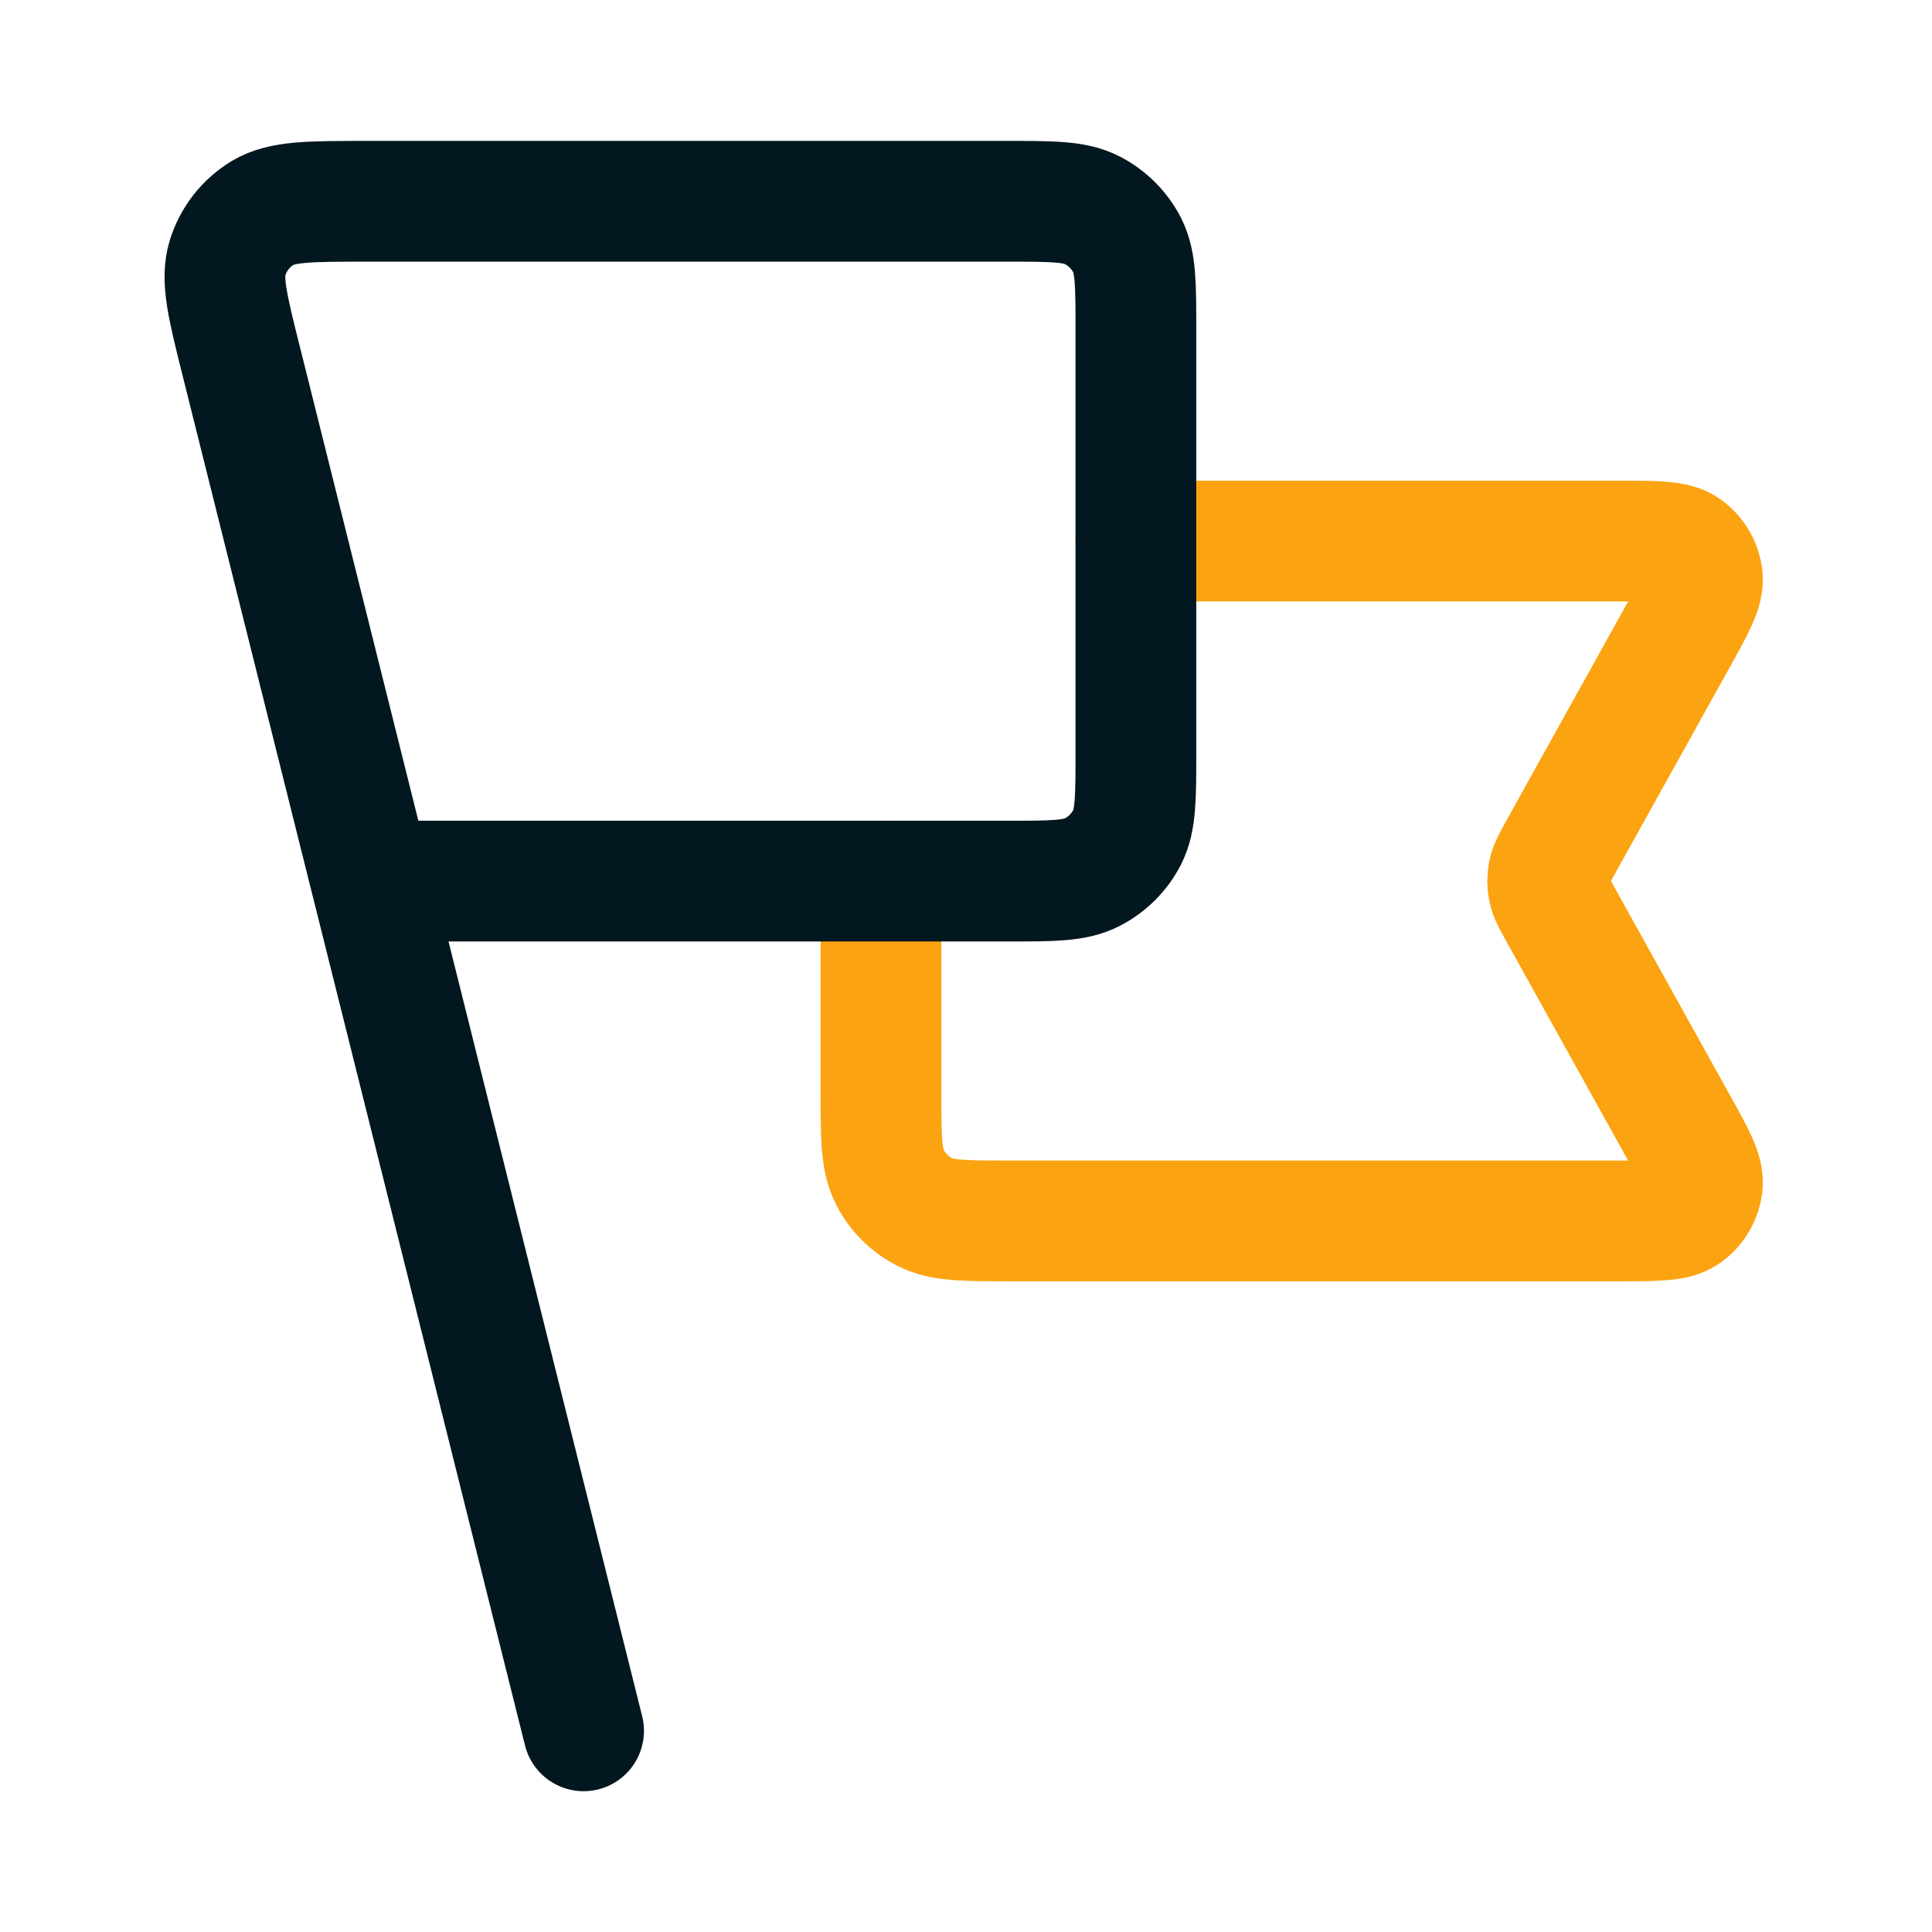 <svg xmlns:xlink="http://www.w3.org/1999/xlink" xmlns="http://www.w3.org/2000/svg" width="16" height="16" viewBox="0 0 16 16" fill="none">
<path d="M9.407 4.481H13.427C13.725 4.481 13.874 4.481 13.961 4.544C14.037 4.599 14.087 4.683 14.098 4.776C14.11 4.883 14.038 5.013 13.893 5.274L12.913 7.037C12.861 7.132 12.834 7.179 12.824 7.229C12.815 7.273 12.815 7.319 12.824 7.363C12.834 7.413 12.861 7.461 12.913 7.555L13.893 9.319C14.038 9.579 14.11 9.71 14.098 9.816C14.087 9.909 14.037 9.994 13.961 10.048C13.874 10.111 13.725 10.111 13.427 10.111H8.363C7.989 10.111 7.803 10.111 7.66 10.038C7.534 9.975 7.432 9.873 7.369 9.747C7.296 9.604 7.296 9.418 7.296 9.044V7.296" stroke="#FCA311" stroke-linecap="round" stroke-linejoin="round"/>
<path d="M4.833 14.334L2.019 3.075M3.074 7.297H8.341C8.714 7.297 8.901 7.297 9.043 7.224C9.169 7.16 9.271 7.058 9.335 6.933C9.407 6.79 9.407 6.603 9.407 6.23V2.734C9.407 2.36 9.407 2.174 9.335 2.031C9.271 1.906 9.169 1.804 9.043 1.74C8.901 1.667 8.714 1.667 8.341 1.667H3.033C2.567 1.667 2.334 1.667 2.175 1.763C2.035 1.848 1.932 1.981 1.884 2.137C1.829 2.315 1.885 2.541 1.998 2.992L3.074 7.297Z" stroke="#02171F" stroke-linecap="round" stroke-linejoin="round"/>
</svg>